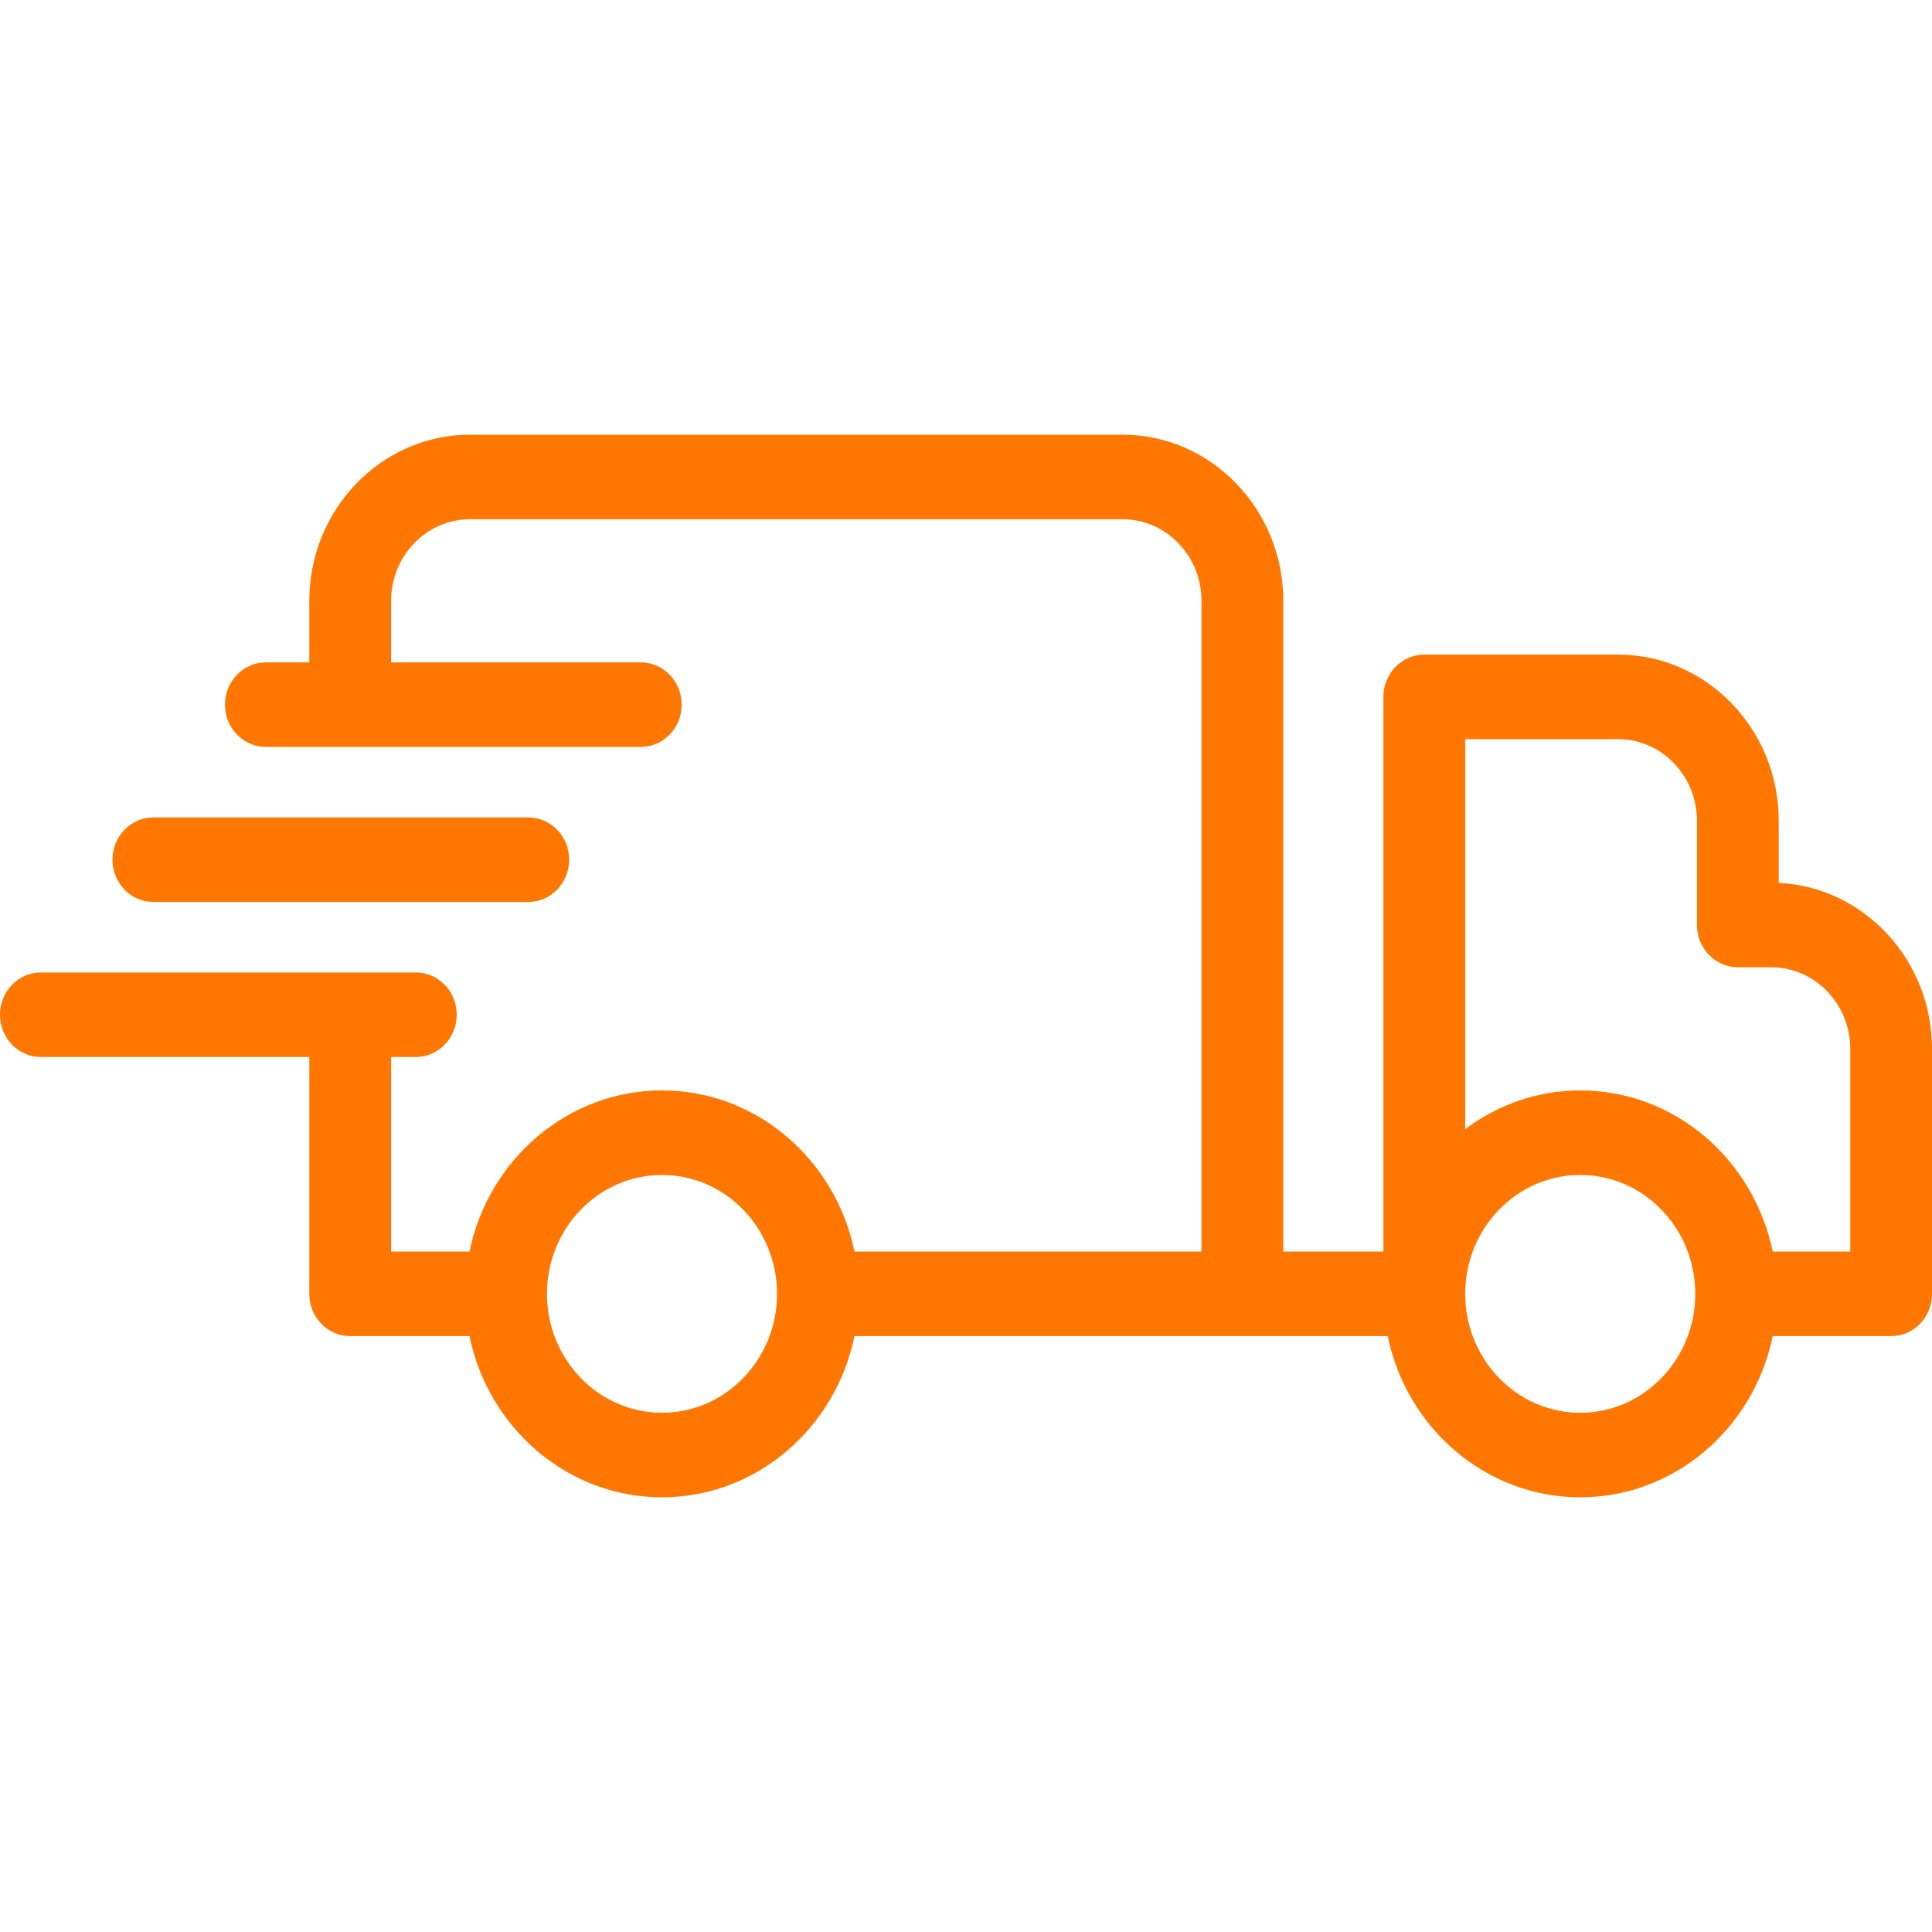 <?xml version="1.0" encoding="UTF-8"?> <svg xmlns="http://www.w3.org/2000/svg" width="40" height="40" viewBox="0 0 40 40" fill="none"><path d="M36.827 18.28V16.994C36.827 15.097 35.334 13.553 33.499 13.553H29.489C29.021 13.553 28.642 13.945 28.642 14.428V25.913H26.569V12.44C26.569 10.543 25.076 9 23.241 9H9.732C7.897 9 6.404 10.543 6.404 12.44V13.714H5.505C5.037 13.714 4.658 14.106 4.658 14.589C4.658 15.072 5.037 15.464 5.505 15.464H13.267C13.734 15.464 14.113 15.072 14.113 14.589C14.113 14.106 13.734 13.714 13.267 13.714H8.097V12.44C8.097 11.508 8.83 10.75 9.732 10.75H23.241C24.143 10.75 24.876 11.508 24.876 12.44V25.913H17.691C17.3 24.009 15.663 22.576 13.706 22.576C11.749 22.576 10.112 24.009 9.721 25.913H8.097V21.884H8.61C9.077 21.884 9.456 21.492 9.456 21.009C9.456 20.526 9.077 20.134 8.61 20.134H7.252C7.252 20.134 7.251 20.134 7.25 20.134C7.249 20.134 7.249 20.134 7.248 20.134H0.846C0.379 20.134 0 20.526 0 21.009C0 21.492 0.379 21.884 0.846 21.884H6.404V26.788C6.404 27.271 6.783 27.663 7.25 27.663H9.721C10.112 29.567 11.749 31 13.706 31C15.663 31 17.3 29.567 17.691 27.663H25.722H28.732C29.123 29.567 30.761 31 32.717 31C34.673 31 36.311 29.567 36.702 27.663H39.154C39.621 27.663 40 27.271 40 26.788V21.716C40 19.873 38.591 18.364 36.827 18.28ZM13.706 29.25C12.393 29.25 11.324 28.145 11.324 26.788C11.324 25.43 12.392 24.326 13.706 24.326C15.02 24.326 16.088 25.43 16.088 26.788C16.088 28.145 15.019 29.25 13.706 29.25ZM32.718 29.25C31.404 29.25 30.335 28.145 30.335 26.788C30.335 25.43 31.404 24.326 32.718 24.326C34.031 24.326 35.099 25.43 35.099 26.788C35.099 28.145 34.031 29.25 32.718 29.25ZM38.308 25.913H36.702C36.311 24.009 34.674 22.576 32.718 22.576C31.828 22.576 31.006 22.875 30.335 23.378V15.303H33.499C34.401 15.303 35.134 16.062 35.134 16.994V19.151C35.134 19.634 35.514 20.026 35.981 20.026H36.672C37.574 20.026 38.308 20.784 38.308 21.716V25.913Z" fill="#FF7700"></path><path d="M3.175 18.674H10.937C11.405 18.674 11.784 18.282 11.784 17.799C11.784 17.316 11.405 16.924 10.937 16.924H3.175C2.708 16.924 2.329 17.316 2.329 17.799C2.329 18.282 2.708 18.674 3.175 18.674Z" fill="#FF7700"></path></svg> 